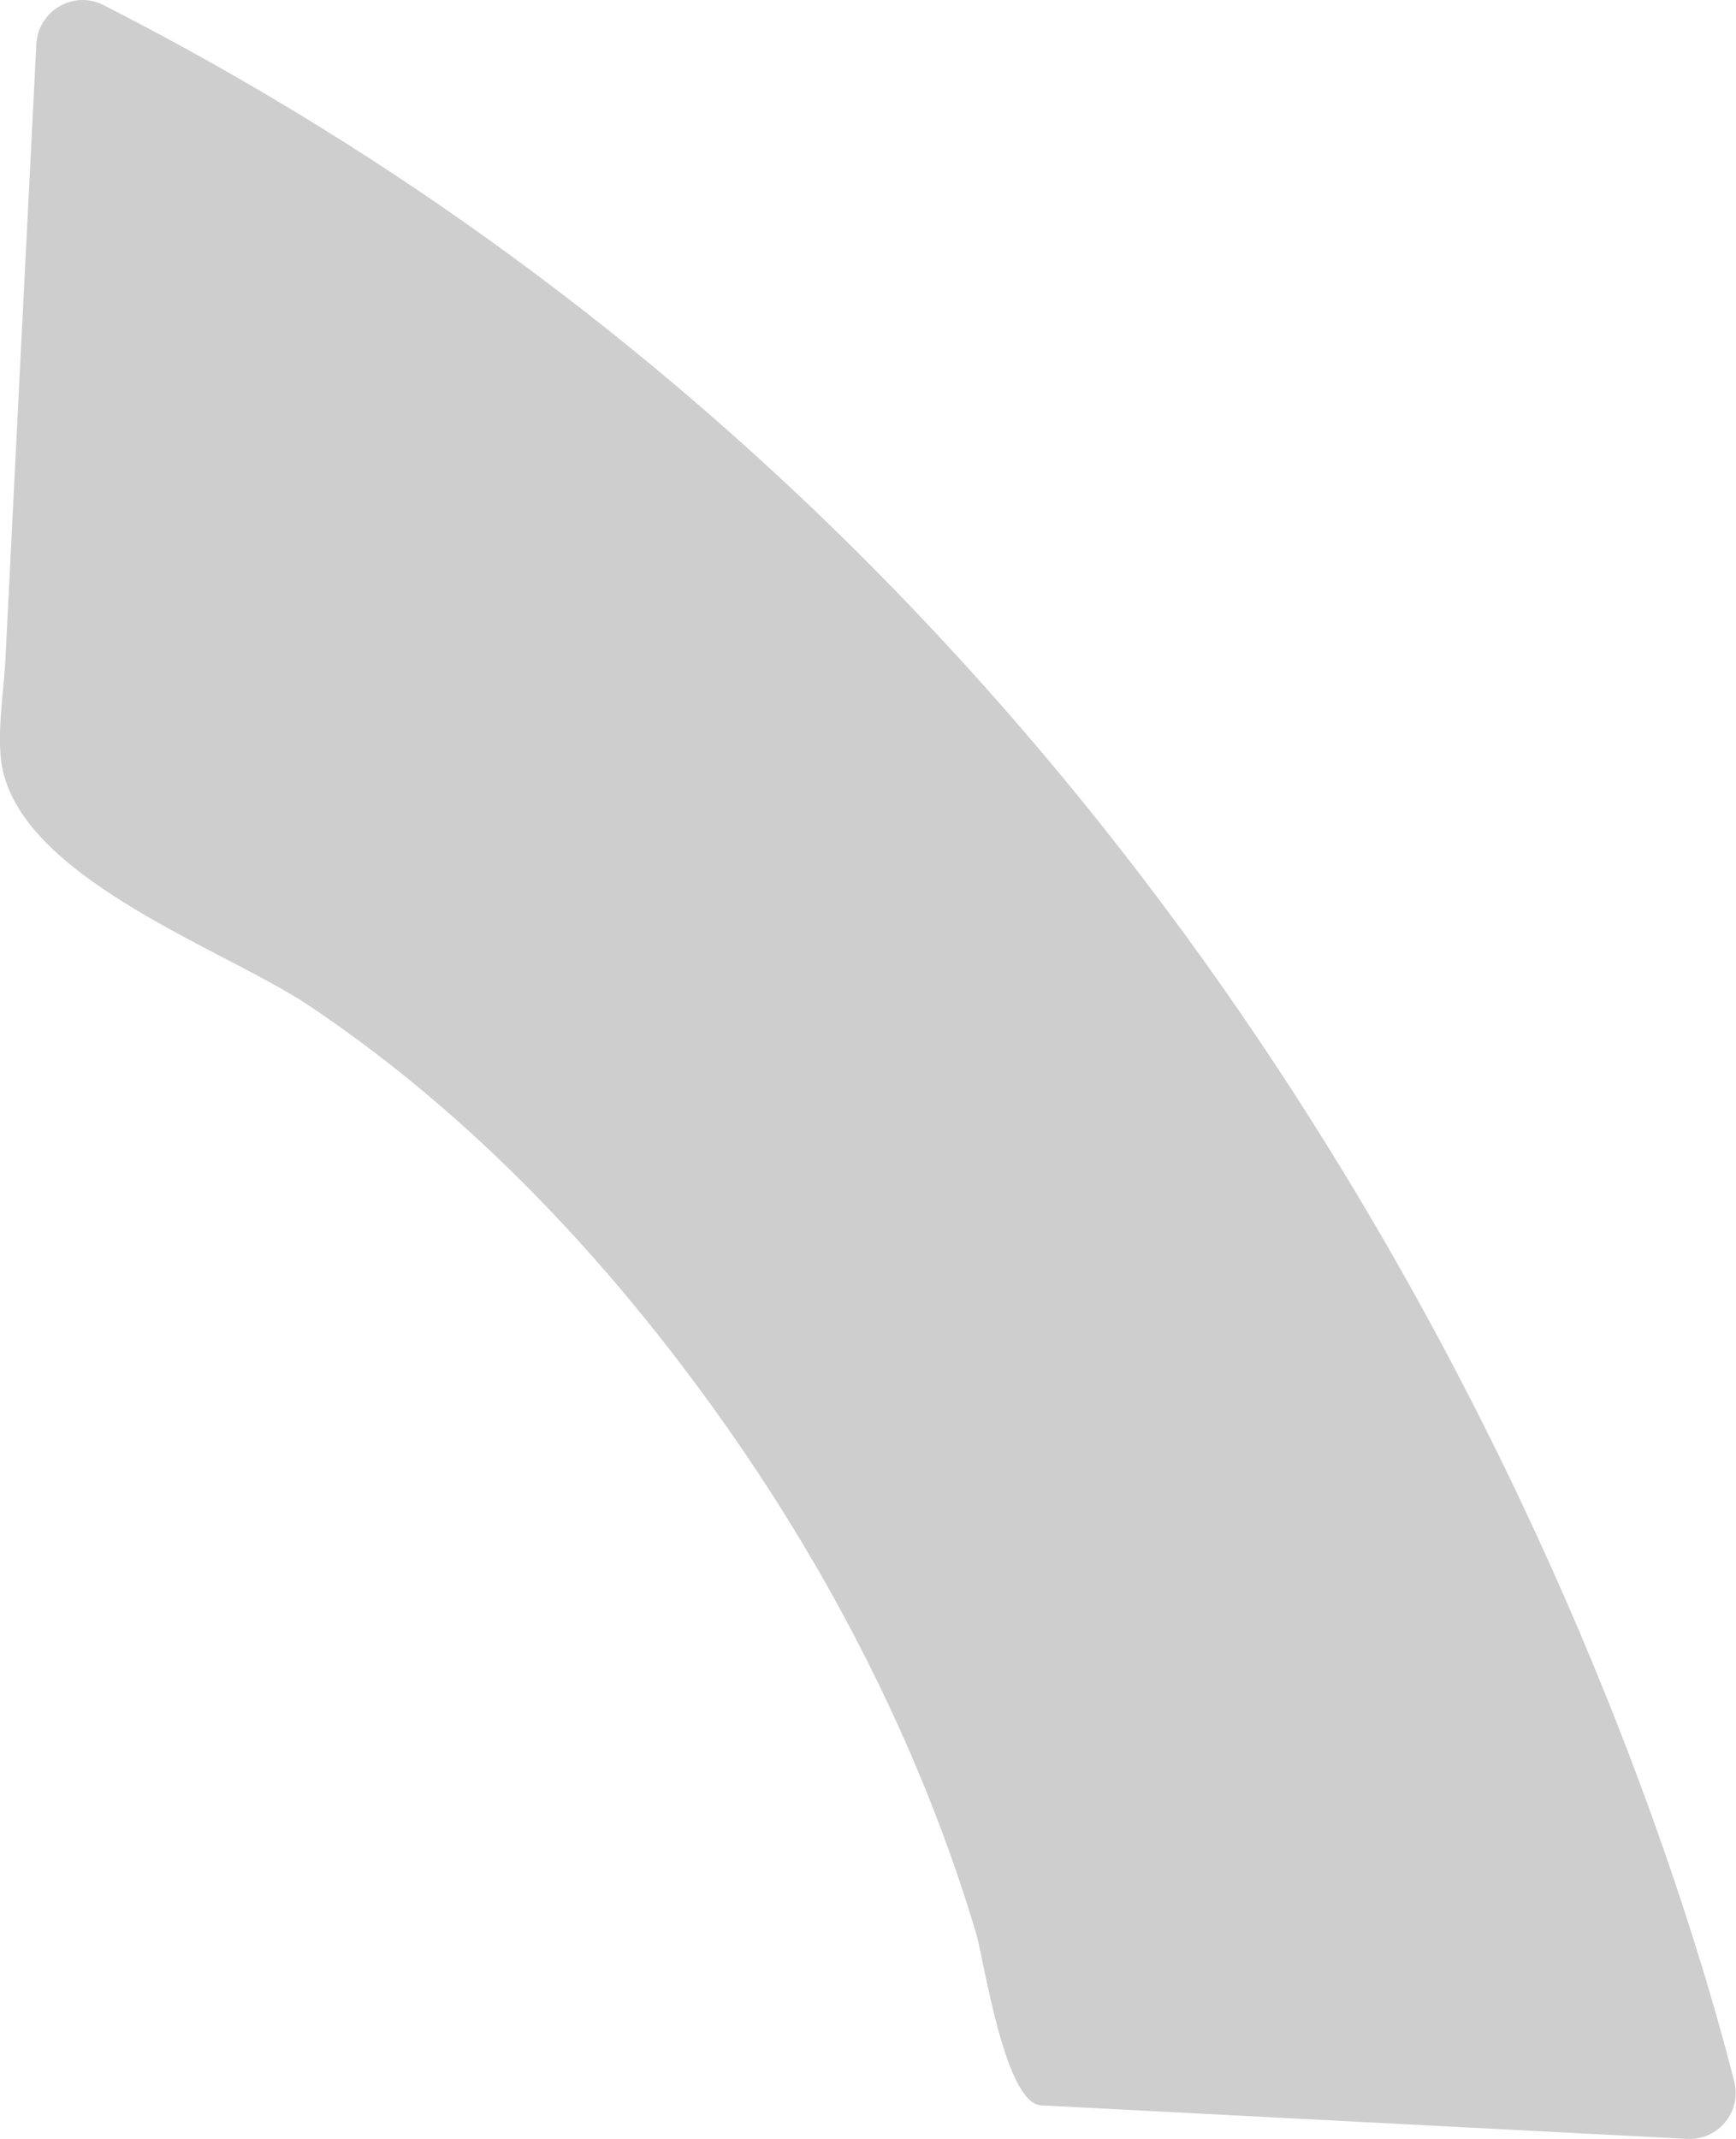 <?xml version="1.0" encoding="UTF-8"?>
<svg id="Layer_2" data-name="Layer 2" xmlns="http://www.w3.org/2000/svg" viewBox="0 0 129.48 159.51">
  <defs>
    <style>
      .cls-1 {
        fill: #cecece;
      }
    </style>
  </defs>
  <g id="Layer_2-2" data-name="Layer 2">
    <path class="cls-1" d="m7.7.37C5.48-.75,2.84.81,2.71,3.29l-1.25,24.8c-.35,6.99-.7,13.98-1.05,20.97-.12,2.36-.55,4.92-.37,7.27.68,8.91,16.55,14.35,22.97,18.64,10.78,7.2,20.01,16.56,27.86,26.88,6.41,8.42,11.94,17.54,16.28,27.2,2.22,4.93,4.13,10.01,5.67,15.19.56,1.88,2.11,12.63,4.83,12.77l48.18,2.5c2.32.12,4.09-2.02,3.52-4.27C124.04,134.31,96.78,45.76,7.7.37Z"/>
  </g>
</svg>
